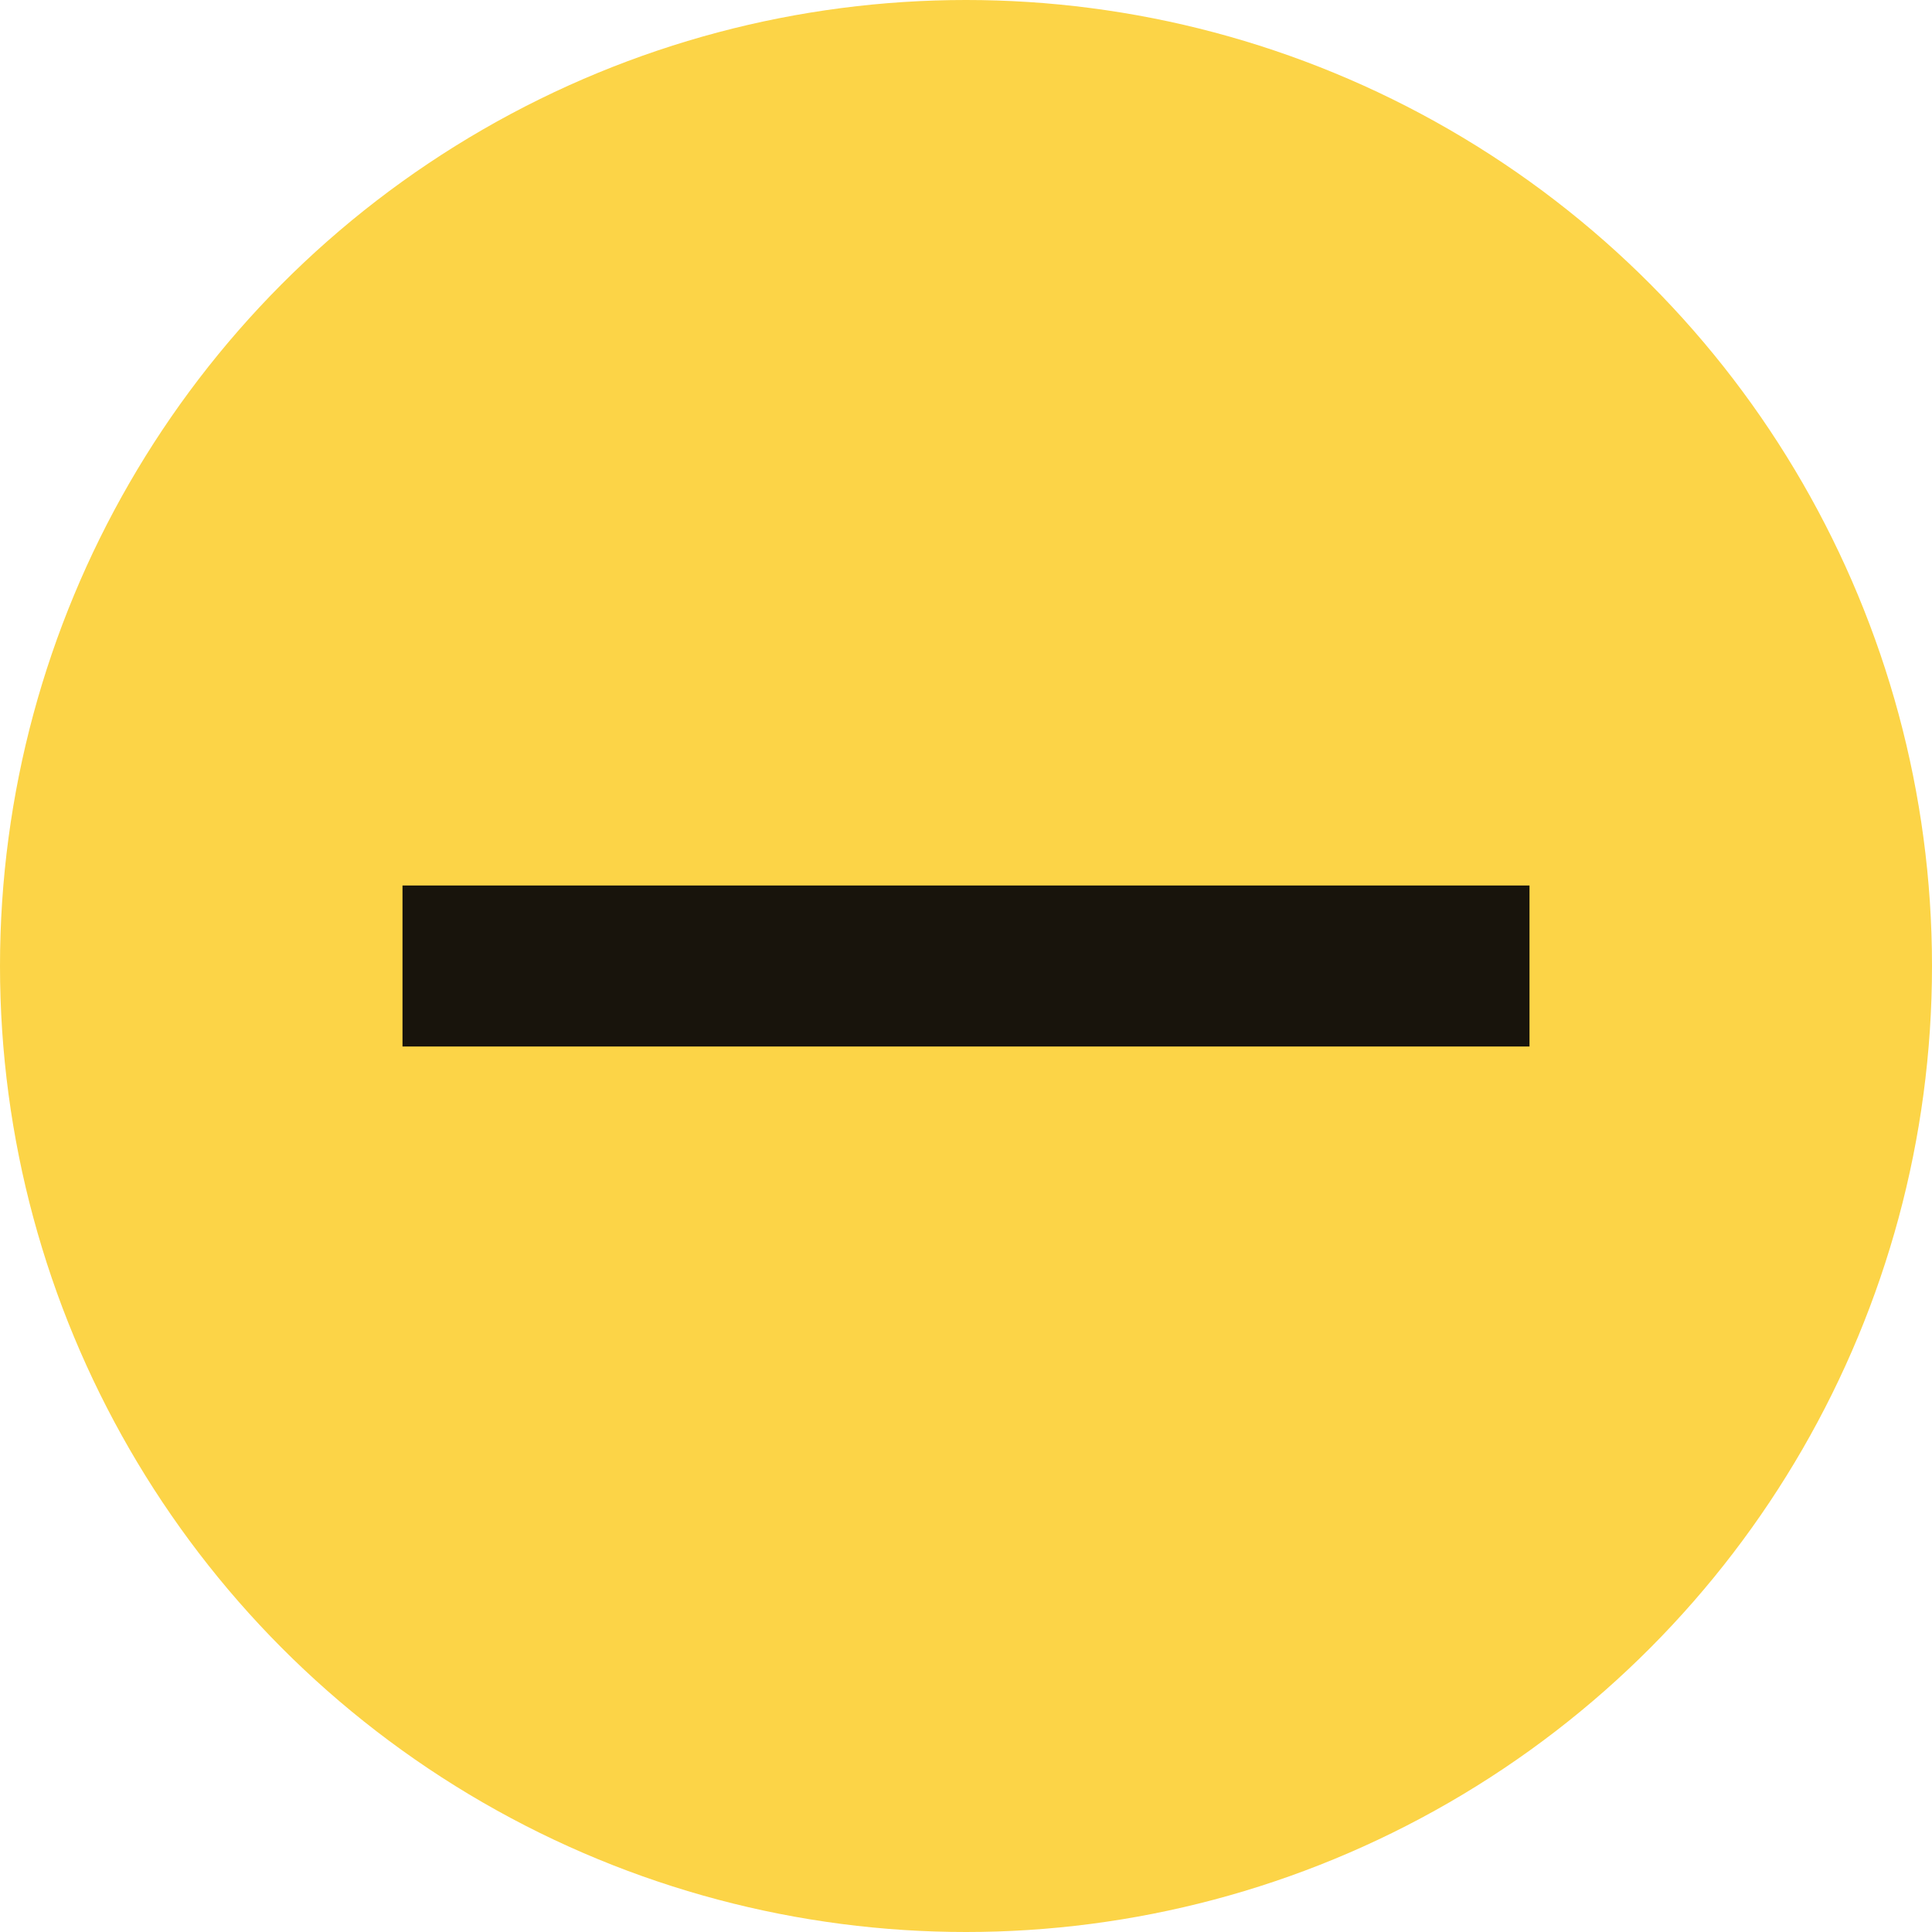 <svg width="18" height="18" viewBox="0 0 18 18" fill="none" xmlns="http://www.w3.org/2000/svg">
<g id="Group 105">
<circle id="Ellipse 15" cx="9" cy="9" r="9" fill="#FCD447"/>
<path id="Vector 1" d="M3.75 9H14.25" stroke="#18140C" stroke-width="1.5"/>
</g>
</svg>
